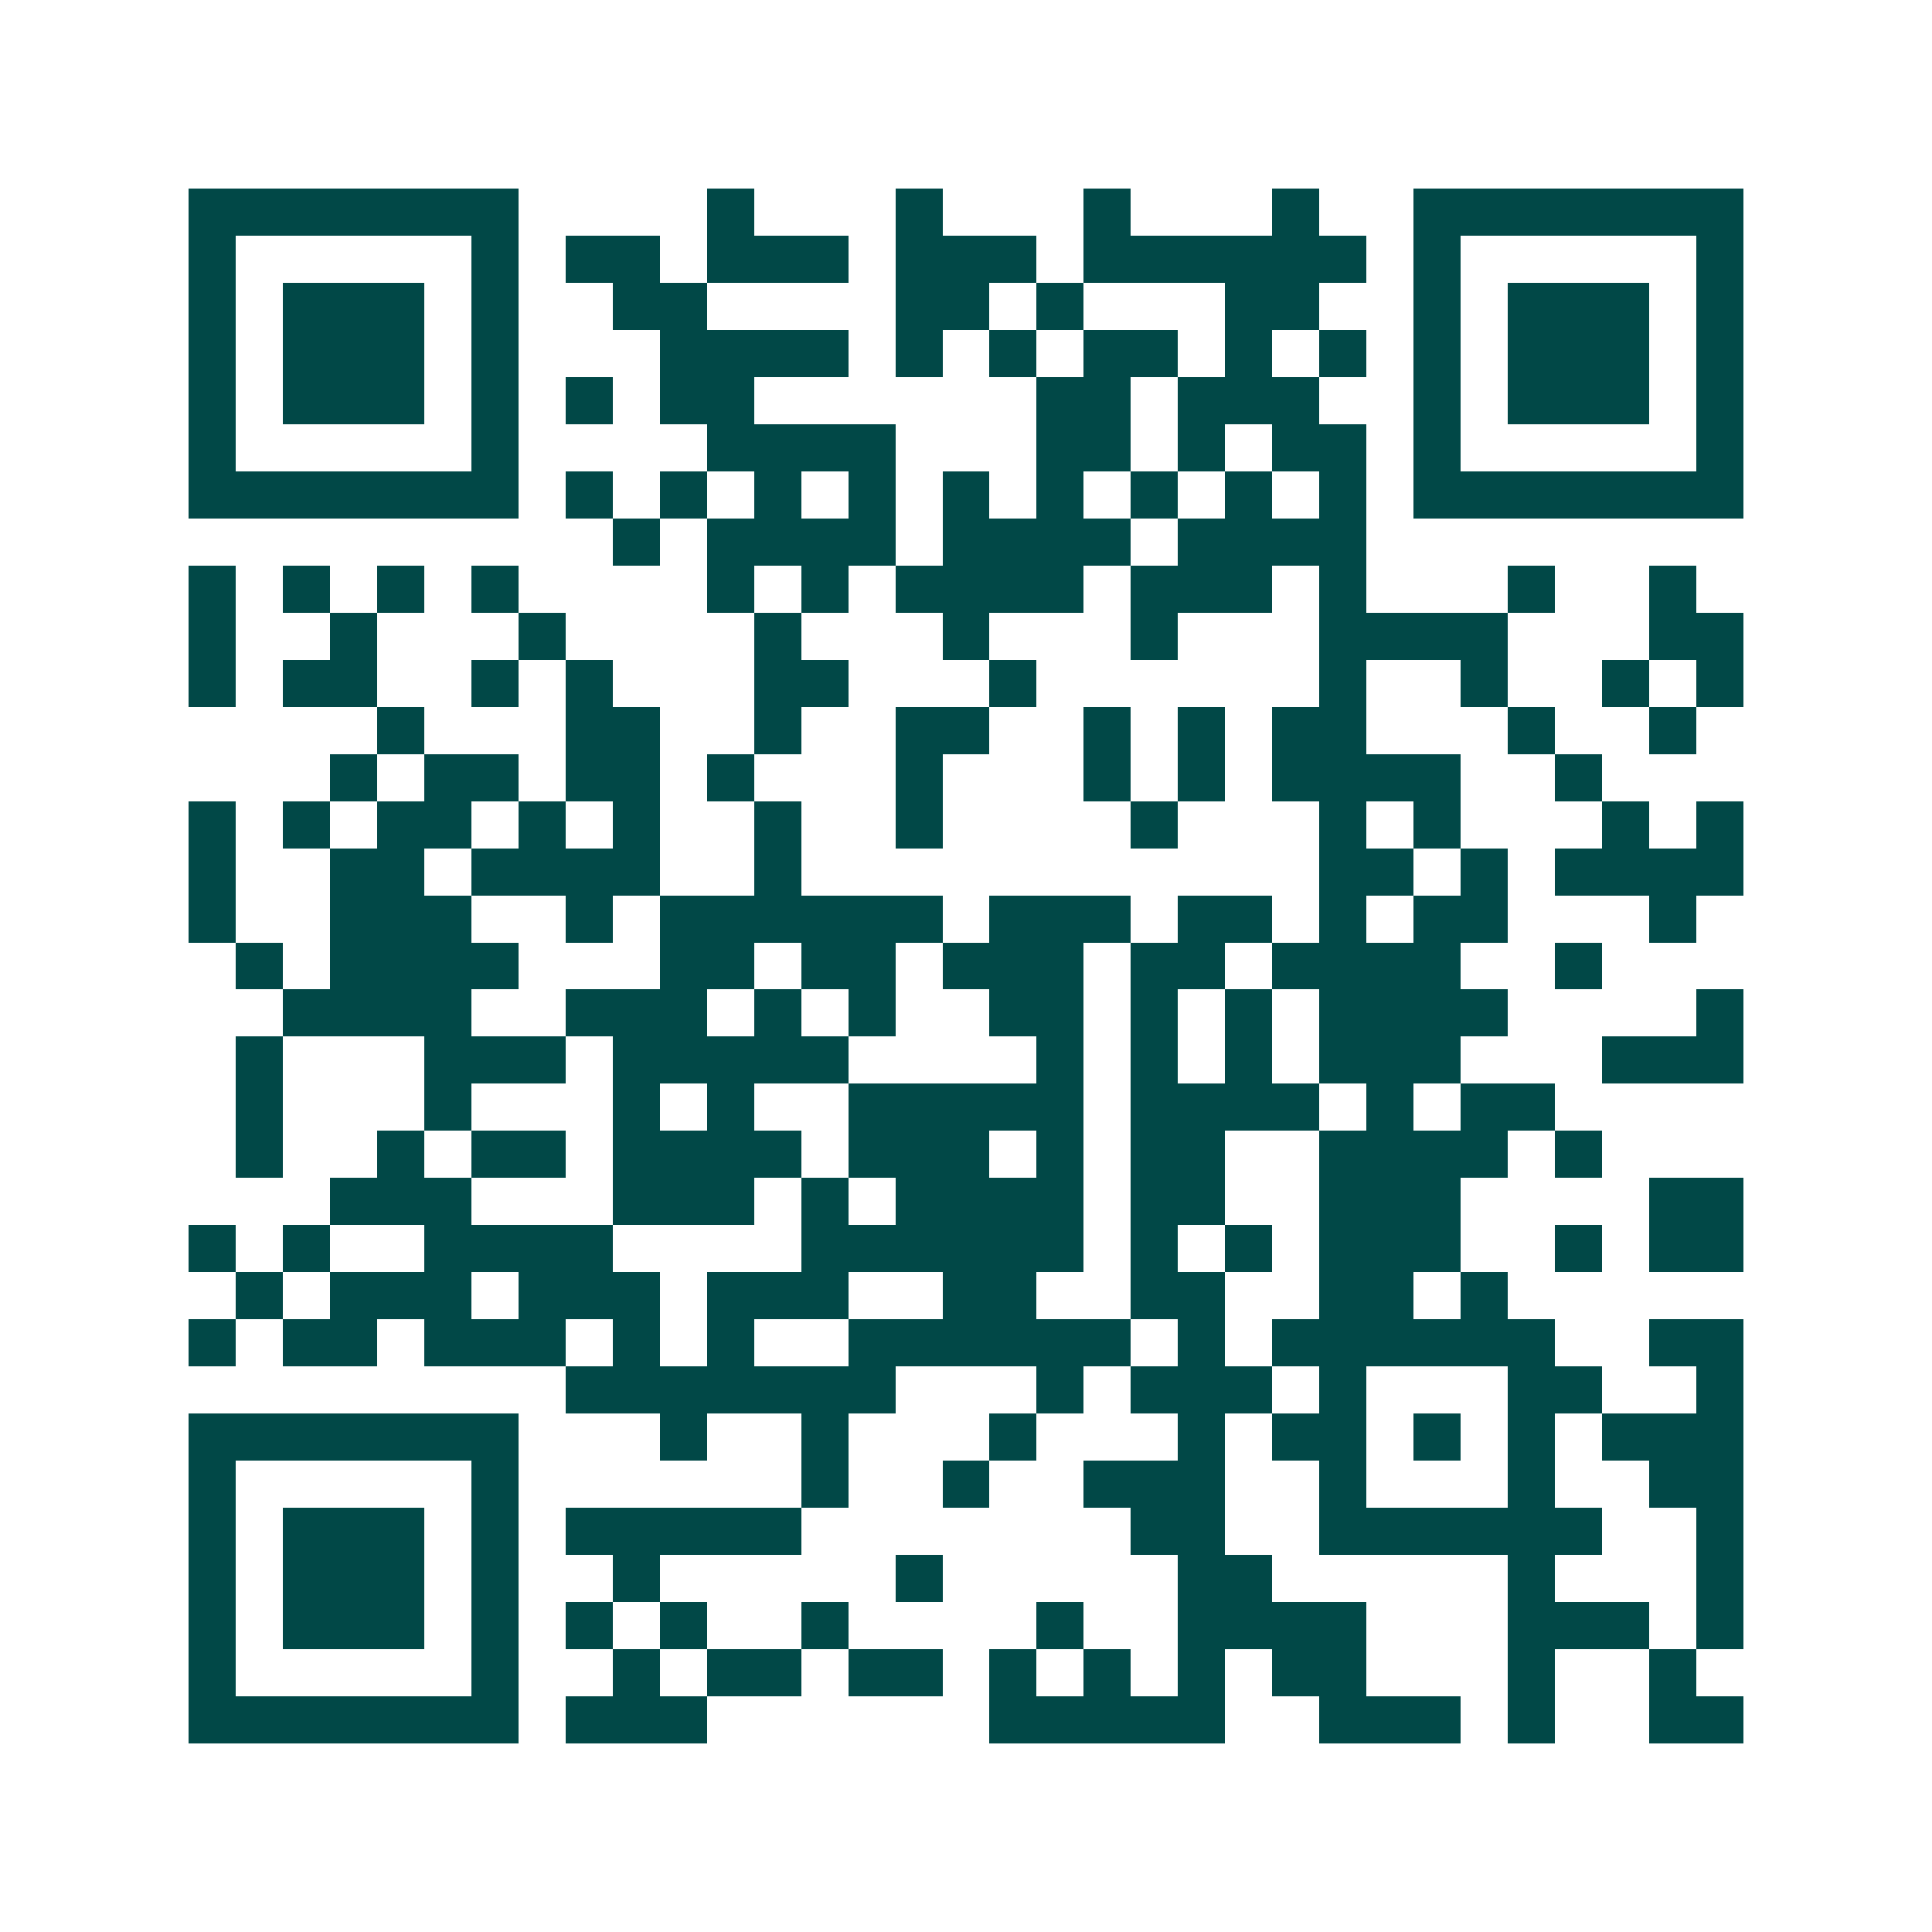 <svg xmlns="http://www.w3.org/2000/svg" width="200" height="200" viewBox="0 0 41 41" shape-rendering="crispEdges"><path fill="#ffffff" d="M0 0h41v41H0z"/><path stroke="#014847" d="M4 4.5h7m4 0h1m3 0h1m3 0h1m3 0h1m2 0h7M4 5.5h1m5 0h1m1 0h2m1 0h3m1 0h3m1 0h6m1 0h1m5 0h1M4 6.5h1m1 0h3m1 0h1m2 0h2m4 0h2m1 0h1m3 0h2m2 0h1m1 0h3m1 0h1M4 7.5h1m1 0h3m1 0h1m3 0h4m1 0h1m1 0h1m1 0h2m1 0h1m1 0h1m1 0h1m1 0h3m1 0h1M4 8.5h1m1 0h3m1 0h1m1 0h1m1 0h2m6 0h2m1 0h3m2 0h1m1 0h3m1 0h1M4 9.5h1m5 0h1m4 0h4m3 0h2m1 0h1m1 0h2m1 0h1m5 0h1M4 10.5h7m1 0h1m1 0h1m1 0h1m1 0h1m1 0h1m1 0h1m1 0h1m1 0h1m1 0h1m1 0h7M13 11.5h1m1 0h4m1 0h4m1 0h4M4 12.5h1m1 0h1m1 0h1m1 0h1m4 0h1m1 0h1m1 0h4m1 0h3m1 0h1m3 0h1m2 0h1M4 13.5h1m2 0h1m3 0h1m4 0h1m3 0h1m3 0h1m3 0h4m3 0h2M4 14.5h1m1 0h2m2 0h1m1 0h1m3 0h2m3 0h1m6 0h1m2 0h1m2 0h1m1 0h1M8 15.5h1m3 0h2m2 0h1m2 0h2m2 0h1m1 0h1m1 0h2m3 0h1m2 0h1M7 16.5h1m1 0h2m1 0h2m1 0h1m3 0h1m3 0h1m1 0h1m1 0h4m2 0h1M4 17.5h1m1 0h1m1 0h2m1 0h1m1 0h1m2 0h1m2 0h1m4 0h1m3 0h1m1 0h1m3 0h1m1 0h1M4 18.5h1m2 0h2m1 0h4m2 0h1m11 0h2m1 0h1m1 0h4M4 19.5h1m2 0h3m2 0h1m1 0h6m1 0h3m1 0h2m1 0h1m1 0h2m3 0h1M5 20.5h1m1 0h4m3 0h2m1 0h2m1 0h3m1 0h2m1 0h4m2 0h1M6 21.5h4m2 0h3m1 0h1m1 0h1m2 0h2m1 0h1m1 0h1m1 0h4m4 0h1M5 22.5h1m3 0h3m1 0h5m4 0h1m1 0h1m1 0h1m1 0h3m3 0h3M5 23.5h1m3 0h1m3 0h1m1 0h1m2 0h5m1 0h4m1 0h1m1 0h2M5 24.5h1m2 0h1m1 0h2m1 0h4m1 0h3m1 0h1m1 0h2m2 0h4m1 0h1M7 25.5h3m3 0h3m1 0h1m1 0h4m1 0h2m2 0h3m4 0h2M4 26.5h1m1 0h1m2 0h4m4 0h6m1 0h1m1 0h1m1 0h3m2 0h1m1 0h2M5 27.5h1m1 0h3m1 0h3m1 0h3m2 0h2m2 0h2m2 0h2m1 0h1M4 28.5h1m1 0h2m1 0h3m1 0h1m1 0h1m2 0h6m1 0h1m1 0h6m2 0h2M12 29.5h7m3 0h1m1 0h3m1 0h1m3 0h2m2 0h1M4 30.5h7m3 0h1m2 0h1m3 0h1m3 0h1m1 0h2m1 0h1m1 0h1m1 0h3M4 31.5h1m5 0h1m6 0h1m2 0h1m2 0h3m2 0h1m3 0h1m2 0h2M4 32.5h1m1 0h3m1 0h1m1 0h5m7 0h2m2 0h6m2 0h1M4 33.5h1m1 0h3m1 0h1m2 0h1m5 0h1m5 0h2m5 0h1m3 0h1M4 34.5h1m1 0h3m1 0h1m1 0h1m1 0h1m2 0h1m4 0h1m2 0h4m3 0h3m1 0h1M4 35.5h1m5 0h1m2 0h1m1 0h2m1 0h2m1 0h1m1 0h1m1 0h1m1 0h2m3 0h1m2 0h1M4 36.5h7m1 0h3m6 0h5m2 0h3m1 0h1m2 0h2"/></svg>
